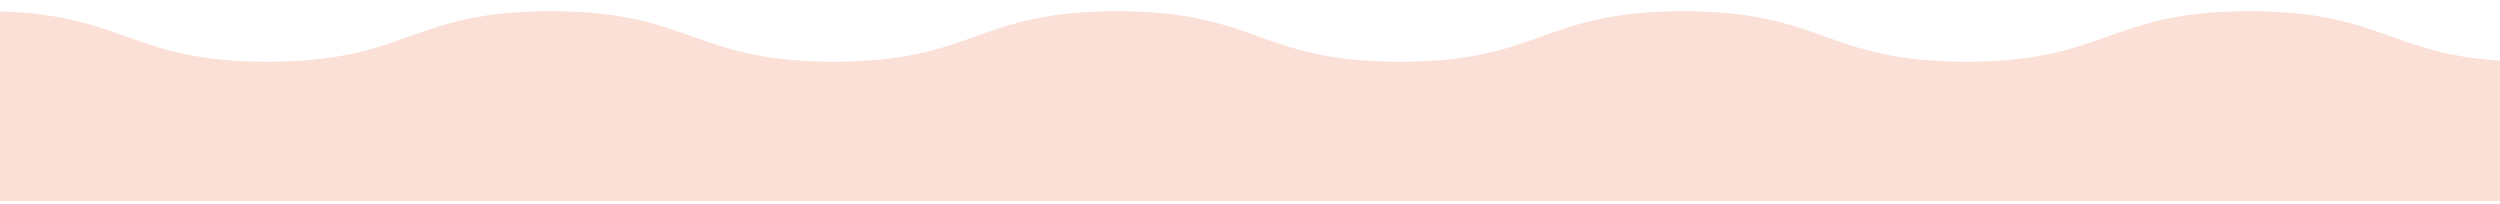 <svg version="1.0" preserveAspectRatio="xMidYMid meet" viewBox="4.859 694.98 1430.281 116.64" zoomAndPan="magnify" xmlns:xlink="http://www.w3.org/1999/xlink" xmlns="http://www.w3.org/2000/svg" style="max-height: 500px" width="1430.281" height="116.64"><defs><clipPath id="e55b33b1fe"><path clip-rule="nonzero" d="M 0 701.336 L 1440 701.336 L 1440 810 L 0 810 Z M 0 701.336"/></clipPath></defs><g clip-path="url(#e55b33b1fe)"><path fill-rule="nonzero" fill-opacity="1" d="M 1450.465 730.246 C 1372.777 729.469 1371.617 701.395 1291.742 701.395 C 1210.758 701.395 1210.758 730.285 1129.77 730.285 C 1048.781 730.285 1048.781 701.395 967.797 701.395 C 886.812 701.395 886.812 730.285 805.832 730.285 C 724.848 730.285 724.848 701.395 643.863 701.395 C 562.875 701.395 562.875 730.285 481.891 730.285 C 400.91 730.285 400.91 701.395 319.934 701.395 C 238.941 701.395 238.941 730.285 157.953 730.285 C 76.969 730.285 76.969 701.395 -4.008 701.395 L -4.008 810.035 L 1450.465 810.035 L 1450.465 730.246" fill="#fbe0d8"/></g></svg>